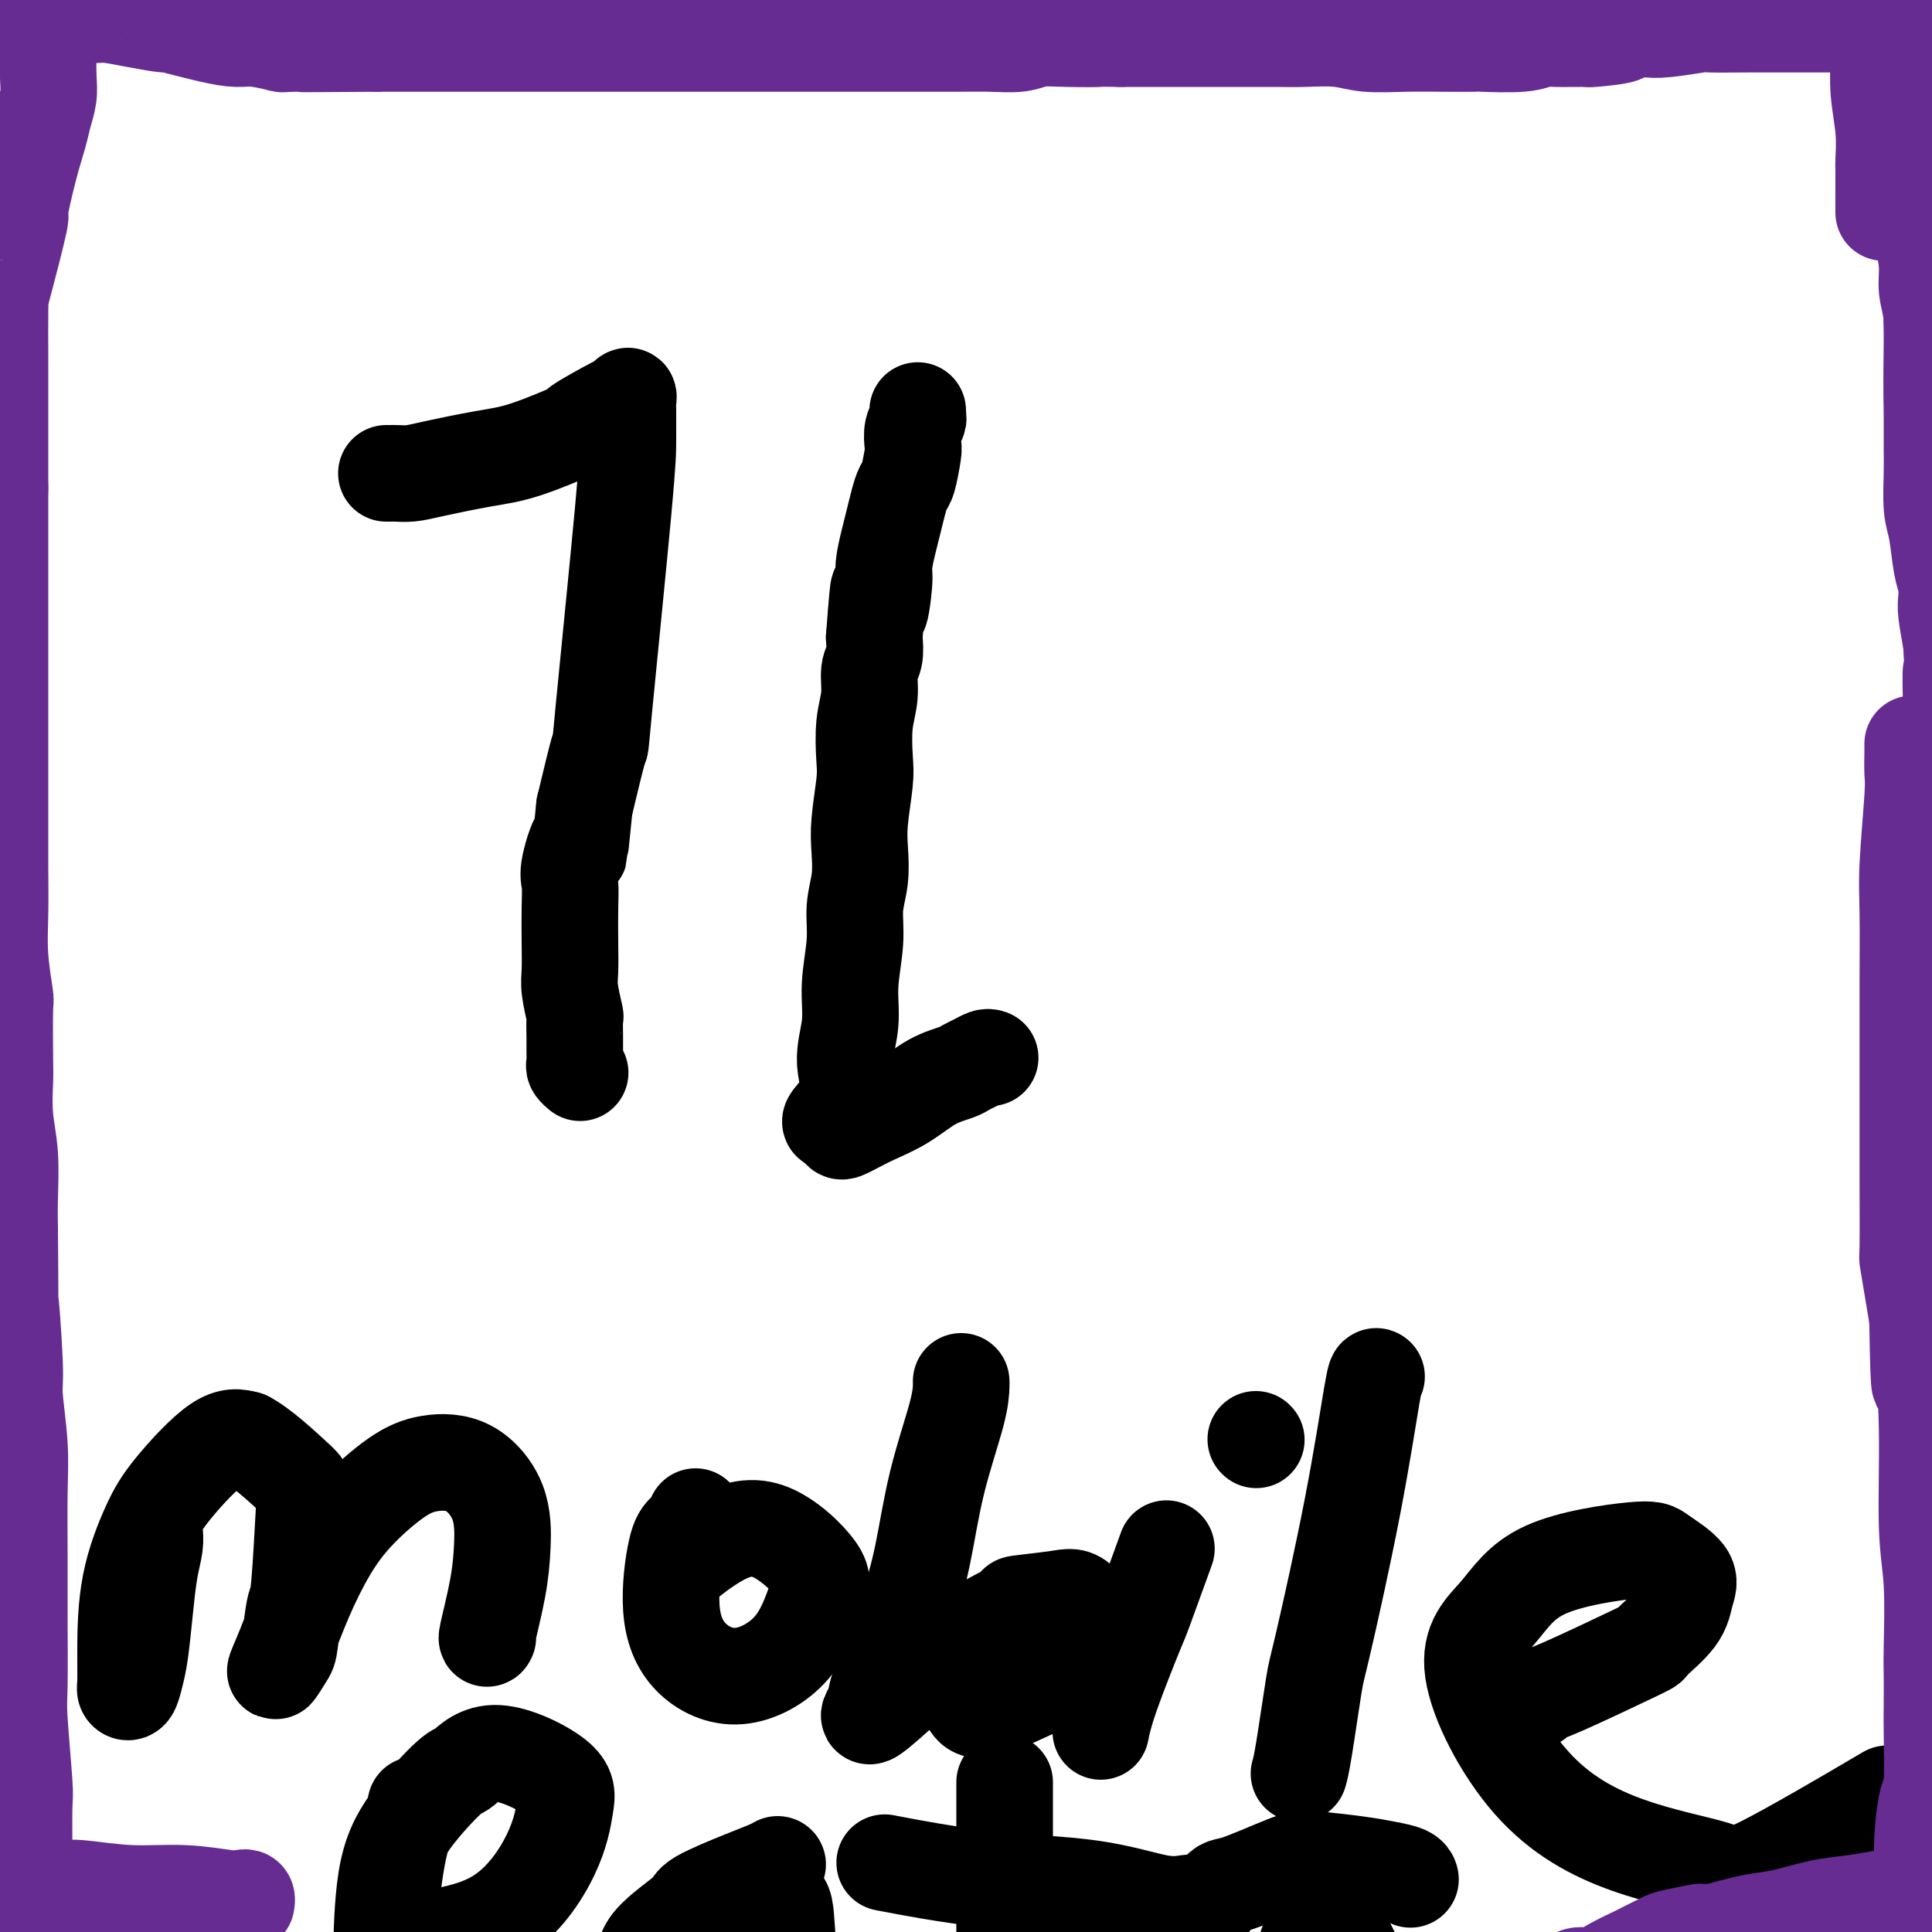 <svg viewBox='0 0 400 400' version='1.1' xmlns='http://www.w3.org/2000/svg' xmlns:xlink='http://www.w3.org/1999/xlink'><g fill='none' stroke='#000000' stroke-width='20' stroke-linecap='round' stroke-linejoin='round'><path d='M80,98c0.378,0.004 0.756,0.009 1,0c0.244,-0.009 0.355,-0.030 1,0c0.645,0.030 1.826,0.112 3,0c1.174,-0.112 2.343,-0.419 5,-1c2.657,-0.581 6.803,-1.438 10,-2c3.197,-0.562 5.444,-0.829 9,-2c3.556,-1.171 8.421,-3.247 10,-4c1.579,-0.753 -0.127,-0.185 1,-1c1.127,-0.815 5.087,-3.014 7,-4c1.913,-0.986 1.781,-0.757 2,-1c0.219,-0.243 0.791,-0.956 1,-1c0.209,-0.044 0.055,0.581 0,1c-0.055,0.419 -0.013,0.632 0,2c0.013,1.368 -0.005,3.891 0,6c0.005,2.109 0.032,3.802 -1,15c-1.032,11.198 -3.124,31.899 -4,41c-0.876,9.101 -0.536,6.600 -1,8c-0.464,1.400 -1.732,6.700 -3,12'/><path d='M121,167c-1.497,14.481 -0.741,8.185 -1,7c-0.259,-1.185 -1.533,2.742 -2,5c-0.467,2.258 -0.126,2.846 0,4c0.126,1.154 0.038,2.874 0,5c-0.038,2.126 -0.024,4.657 0,7c0.024,2.343 0.059,4.497 0,6c-0.059,1.503 -0.212,2.356 0,4c0.212,1.644 0.789,4.079 1,5c0.211,0.921 0.056,0.326 0,1c-0.056,0.674 -0.011,2.615 0,4c0.011,1.385 -0.011,2.214 0,3c0.011,0.786 0.054,1.530 0,2c-0.054,0.470 -0.207,0.665 0,1c0.207,0.335 0.773,0.810 1,1c0.227,0.190 0.113,0.095 0,0'/><path d='M205,219c-0.249,-0.089 -0.498,-0.177 -1,0c-0.502,0.177 -1.259,0.620 -2,1c-0.741,0.380 -1.468,0.696 -2,1c-0.532,0.304 -0.870,0.596 -2,1c-1.130,0.404 -3.052,0.921 -5,2c-1.948,1.079 -3.923,2.721 -6,4c-2.077,1.279 -4.255,2.193 -6,3c-1.745,0.807 -3.055,1.505 -4,2c-0.945,0.495 -1.524,0.787 -2,1c-0.476,0.213 -0.850,0.347 -1,0c-0.150,-0.347 -0.075,-1.173 0,-2'/><path d='M174,232c-4.552,1.487 -0.431,-1.297 1,-4c1.431,-2.703 0.172,-5.327 0,-8c-0.172,-2.673 0.742,-5.396 1,-8c0.258,-2.604 -0.141,-5.091 0,-8c0.141,-2.909 0.821,-6.241 1,-9c0.179,-2.759 -0.145,-4.944 0,-7c0.145,-2.056 0.757,-3.982 1,-6c0.243,-2.018 0.117,-4.128 0,-6c-0.117,-1.872 -0.223,-3.507 0,-6c0.223,-2.493 0.777,-5.844 1,-8c0.223,-2.156 0.116,-3.118 0,-5c-0.116,-1.882 -0.241,-4.684 0,-7c0.241,-2.316 0.848,-4.147 1,-6c0.152,-1.853 -0.151,-3.730 0,-5c0.151,-1.270 0.758,-1.934 1,-3c0.242,-1.066 0.121,-2.533 0,-4'/><path d='M181,132c1.245,-16.573 0.858,-8.004 1,-6c0.142,2.004 0.811,-2.557 1,-5c0.189,-2.443 -0.104,-2.766 0,-4c0.104,-1.234 0.605,-3.377 1,-5c0.395,-1.623 0.684,-2.726 1,-4c0.316,-1.274 0.659,-2.721 1,-4c0.341,-1.279 0.679,-2.391 1,-3c0.321,-0.609 0.626,-0.716 1,-2c0.374,-1.284 0.818,-3.744 1,-5c0.182,-1.256 0.101,-1.307 0,-2c-0.101,-0.693 -0.223,-2.028 0,-3c0.223,-0.972 0.792,-1.581 1,-2c0.208,-0.419 0.056,-0.648 0,-1c-0.056,-0.352 -0.015,-0.825 0,-1c0.015,-0.175 0.004,-0.050 0,0c-0.004,0.050 -0.002,0.025 0,0'/><path d='M32,314c0.006,0.259 0.013,0.519 0,1c-0.013,0.481 -0.045,1.184 0,2c0.045,0.816 0.167,1.744 0,3c-0.167,1.256 -0.622,2.841 -1,5c-0.378,2.159 -0.679,4.891 -1,8c-0.321,3.109 -0.660,6.595 -1,9c-0.340,2.405 -0.680,3.728 -1,5c-0.320,1.272 -0.621,2.492 -1,3c-0.379,0.508 -0.836,0.304 -1,0c-0.164,-0.304 -0.037,-0.708 0,-2c0.037,-1.292 -0.018,-3.471 0,-7c0.018,-3.529 0.107,-8.407 1,-13c0.893,-4.593 2.590,-8.901 4,-12c1.410,-3.099 2.533,-4.988 5,-8c2.467,-3.012 6.276,-7.146 9,-9c2.724,-1.854 4.362,-1.427 6,-1'/><path d='M51,298c3.059,1.539 7.706,5.887 10,8c2.294,2.113 2.235,1.992 2,6c-0.235,4.008 -0.646,12.146 -1,16c-0.354,3.854 -0.651,3.424 -1,5c-0.349,1.576 -0.752,5.157 -1,7c-0.248,1.843 -0.343,1.948 -1,3c-0.657,1.052 -1.877,3.050 -2,3c-0.123,-0.050 0.850,-2.149 2,-5c1.150,-2.851 2.478,-6.456 4,-10c1.522,-3.544 3.237,-7.028 5,-10c1.763,-2.972 3.572,-5.432 6,-8c2.428,-2.568 5.474,-5.243 8,-7c2.526,-1.757 4.531,-2.597 7,-3c2.469,-0.403 5.400,-0.370 8,1c2.600,1.370 4.868,4.076 6,7c1.132,2.924 1.126,6.065 1,9c-0.126,2.935 -0.374,5.663 -1,9c-0.626,3.337 -1.630,7.283 -2,9c-0.370,1.717 -0.106,1.205 0,1c0.106,-0.205 0.053,-0.102 0,0'/><path d='M144,314c0.178,0.239 0.357,0.478 0,1c-0.357,0.522 -1.248,1.328 -2,2c-0.752,0.672 -1.363,1.210 -2,4c-0.637,2.790 -1.300,7.832 -1,12c0.300,4.168 1.562,7.464 4,10c2.438,2.536 6.050,4.313 10,4c3.950,-0.313 8.237,-2.716 11,-6c2.763,-3.284 4.000,-7.450 5,-10c1.000,-2.550 1.762,-3.484 0,-6c-1.762,-2.516 -6.050,-6.612 -10,-8c-3.950,-1.388 -7.564,-0.066 -11,2c-3.436,2.066 -6.696,4.876 -8,6c-1.304,1.124 -0.652,0.562 0,0'/><path d='M199,286c0.011,0.066 0.022,0.133 0,1c-0.022,0.867 -0.077,2.535 -1,6c-0.923,3.465 -2.713,8.727 -4,14c-1.287,5.273 -2.071,10.557 -3,15c-0.929,4.443 -2.004,8.045 -3,11c-0.996,2.955 -1.913,5.264 -3,8c-1.087,2.736 -2.346,5.901 -3,8c-0.654,2.099 -0.704,3.133 -1,4c-0.296,0.867 -0.837,1.567 -1,2c-0.163,0.433 0.050,0.600 2,-1c1.950,-1.600 5.635,-4.968 9,-8c3.365,-3.032 6.411,-5.730 10,-8c3.589,-2.270 7.722,-4.113 9,-5c1.278,-0.887 -0.299,-0.816 1,-1c1.299,-0.184 5.475,-0.621 8,-1c2.525,-0.379 3.398,-0.700 5,1c1.602,1.700 3.931,5.419 4,8c0.069,2.581 -2.123,4.023 -6,6c-3.877,1.977 -9.438,4.488 -15,7'/><path d='M207,353c-4.600,2.022 -5.600,0.578 -6,0c-0.400,-0.578 -0.200,-0.289 0,0'/><path d='M241,322c0.429,-1.185 0.857,-2.369 0,0c-0.857,2.369 -3.000,8.292 -4,11c-1.000,2.708 -0.856,2.200 -2,5c-1.144,2.800 -3.577,8.908 -5,13c-1.423,4.092 -1.835,6.169 -2,7c-0.165,0.831 -0.082,0.415 0,0'/><path d='M260,298c0.000,0.000 0.100,0.100 0.1,0.1'/><path d='M285,285c-0.139,-0.112 -0.278,-0.224 -1,4c-0.722,4.224 -2.025,12.786 -4,23c-1.975,10.214 -4.620,22.082 -6,28c-1.380,5.918 -1.494,5.885 -2,9c-0.506,3.115 -1.406,9.377 -2,13c-0.594,3.623 -0.884,4.607 -1,5c-0.116,0.393 -0.058,0.197 0,0'/><path d='M318,352c0.297,-0.401 0.594,-0.802 1,-1c0.406,-0.198 0.920,-0.195 5,-2c4.080,-1.805 11.725,-5.420 15,-7c3.275,-1.580 2.181,-1.127 3,-2c0.819,-0.873 3.551,-3.073 5,-5c1.449,-1.927 1.614,-3.580 2,-5c0.386,-1.420 0.992,-2.606 0,-4c-0.992,-1.394 -3.581,-2.997 -5,-4c-1.419,-1.003 -1.667,-1.407 -6,-1c-4.333,0.407 -12.750,1.623 -18,4c-5.250,2.377 -7.334,5.914 -10,9c-2.666,3.086 -5.916,5.722 -5,12c0.916,6.278 5.997,16.198 12,23c6.003,6.802 12.926,10.486 20,13c7.074,2.514 14.298,3.860 18,5c3.702,1.140 3.881,2.076 10,-1c6.119,-3.076 18.177,-10.165 23,-13c4.823,-2.835 2.412,-1.418 0,0'/><path d='M86,374c0.067,-0.295 0.134,-0.591 0,0c-0.134,0.591 -0.471,2.068 -1,3c-0.529,0.932 -1.252,1.317 -2,4c-0.748,2.683 -1.521,7.663 -2,12c-0.479,4.337 -0.664,8.033 -1,11c-0.336,2.967 -0.821,5.207 -1,7c-0.179,1.793 -0.051,3.139 0,2c0.051,-1.139 0.024,-4.761 0,-6c-0.024,-1.239 -0.045,-0.093 0,-3c0.045,-2.907 0.157,-9.866 1,-15c0.843,-5.134 2.419,-8.443 5,-12c2.581,-3.557 6.167,-7.362 8,-9c1.833,-1.638 1.913,-1.111 3,-2c1.087,-0.889 3.183,-3.196 7,-3c3.817,0.196 9.357,2.895 12,5c2.643,2.105 2.389,3.616 2,6c-0.389,2.384 -0.912,5.642 -3,10c-2.088,4.358 -5.739,9.817 -11,13c-5.261,3.183 -12.130,4.092 -19,5'/><path d='M84,402c-3.167,0.833 -1.583,0.417 0,0'/><path d='M161,386c-0.542,0.303 -1.084,0.607 -2,1c-0.916,0.393 -2.207,0.877 -5,2c-2.793,1.123 -7.088,2.886 -9,4c-1.912,1.114 -1.442,1.577 -3,3c-1.558,1.423 -5.146,3.804 -7,6c-1.854,2.196 -1.974,4.207 -1,6c0.974,1.793 3.042,3.367 6,3c2.958,-0.367 6.806,-2.675 10,-5c3.194,-2.325 5.735,-4.668 7,-6c1.265,-1.332 1.253,-1.652 2,-3c0.747,-1.348 2.252,-3.722 3,-3c0.748,0.722 0.740,4.541 1,7c0.260,2.459 0.789,3.560 1,4c0.211,0.440 0.106,0.220 0,0'/><path d='M208,369c0.000,0.134 0.000,0.267 0,1c0.000,0.733 -0.000,2.065 0,5c0.000,2.935 0.000,7.474 0,12c0.000,4.526 -0.000,9.038 0,13c0.000,3.962 0.000,7.374 0,11c-0.000,3.626 0.000,7.464 0,9c0.000,1.536 0.000,0.768 0,0'/><path d='M185,386c-1.586,-0.303 -3.172,-0.607 0,0c3.172,0.607 11.102,2.124 19,3c7.898,0.876 15.763,1.110 22,2c6.237,0.890 10.847,2.434 14,3c3.153,0.566 4.849,0.152 6,0c1.151,-0.152 1.757,-0.044 2,0c0.243,0.044 0.121,0.022 0,0'/><path d='M292,389c0.023,0.089 0.046,0.178 0,0c-0.046,-0.178 -0.162,-0.622 -1,-1c-0.838,-0.378 -2.399,-0.689 -4,-1c-1.601,-0.311 -3.241,-0.623 -6,-1c-2.759,-0.377 -6.638,-0.819 -9,-1c-2.362,-0.181 -3.206,-0.100 -6,1c-2.794,1.100 -7.537,3.219 -10,4c-2.463,0.781 -2.646,0.222 -4,2c-1.354,1.778 -3.878,5.891 -5,8c-1.122,2.109 -0.842,2.214 0,4c0.842,1.786 2.247,5.254 3,7c0.753,1.746 0.853,1.770 3,2c2.147,0.230 6.340,0.667 9,0c2.660,-0.667 3.788,-2.438 5,-4c1.212,-1.562 2.507,-2.916 3,-4c0.493,-1.084 0.184,-1.899 1,-3c0.816,-1.101 2.758,-2.489 4,-3c1.242,-0.511 1.783,-0.146 3,2c1.217,2.146 3.108,6.073 5,10'/><path d='M283,411c1.911,3.422 2.689,5.978 3,7c0.311,1.022 0.156,0.511 0,0'/><path d='M391,26c0.000,0.000 0.100,0.100 0.1,0.1'/></g>
<g fill='none' stroke='#672C91' stroke-width='20' stroke-linecap='round' stroke-linejoin='round'><path d='M390,44c0.001,-0.620 0.001,-1.240 0,-2c-0.001,-0.760 -0.004,-1.660 0,-3c0.004,-1.340 0.015,-3.120 0,-4c-0.015,-0.880 -0.057,-0.860 0,-2c0.057,-1.140 0.211,-3.439 0,-6c-0.211,-2.561 -0.789,-5.382 -1,-8c-0.211,-2.618 -0.057,-5.033 0,-7c0.057,-1.967 0.015,-3.487 0,-5c-0.015,-1.513 -0.004,-3.021 0,-4c0.004,-0.979 0.001,-1.431 0,-2c-0.001,-0.569 -0.000,-1.256 0,-1c0.000,0.256 0.000,1.453 0,2c-0.000,0.547 -0.000,0.442 0,1c0.000,0.558 0.000,1.779 0,3'/><path d='M389,6c-0.030,1.656 -0.103,2.797 0,5c0.103,2.203 0.384,5.470 1,9c0.616,3.530 1.566,7.325 2,9c0.434,1.675 0.350,1.231 1,3c0.650,1.769 2.034,5.752 3,9c0.966,3.248 1.513,5.761 2,8c0.487,2.239 0.915,4.205 1,6c0.085,1.795 -0.173,3.421 0,5c0.173,1.579 0.779,3.112 1,6c0.221,2.888 0.058,7.133 0,11c-0.058,3.867 -0.013,7.357 0,10c0.013,2.643 -0.008,4.440 0,6c0.008,1.560 0.044,2.882 0,5c-0.044,2.118 -0.169,5.032 0,7c0.169,1.968 0.633,2.989 1,5c0.367,2.011 0.637,5.011 1,7c0.363,1.989 0.819,2.966 1,4c0.181,1.034 0.087,2.125 0,3c-0.087,0.875 -0.168,1.536 0,3c0.168,1.464 0.584,3.732 1,6'/><path d='M404,133c0.773,13.017 0.206,6.559 0,6c-0.206,-0.559 -0.051,4.779 0,8c0.051,3.221 -0.002,4.323 0,6c0.002,1.677 0.057,3.929 0,5c-0.057,1.071 -0.228,0.962 0,1c0.228,0.038 0.854,0.225 1,0c0.146,-0.225 -0.188,-0.862 0,-2c0.188,-1.138 0.898,-2.779 1,-8c0.102,-5.221 -0.403,-14.024 -1,-19c-0.597,-4.976 -1.285,-6.125 -2,-12c-0.715,-5.875 -1.456,-16.475 -2,-23c-0.544,-6.525 -0.892,-8.976 -1,-13c-0.108,-4.024 0.023,-9.623 0,-13c-0.023,-3.377 -0.199,-4.532 0,-7c0.199,-2.468 0.775,-6.249 1,-9c0.225,-2.751 0.099,-4.471 0,-6c-0.099,-1.529 -0.171,-2.865 0,-5c0.171,-2.135 0.586,-5.067 1,-8'/><path d='M402,34c0.307,-9.063 0.076,-7.721 0,-8c-0.076,-0.279 0.005,-2.178 0,-4c-0.005,-1.822 -0.094,-3.568 0,-5c0.094,-1.432 0.372,-2.552 0,-4c-0.372,-1.448 -1.395,-3.224 -2,-4c-0.605,-0.776 -0.794,-0.551 -1,-1c-0.206,-0.449 -0.429,-1.570 -1,-2c-0.571,-0.430 -1.489,-0.168 -2,0c-0.511,0.168 -0.616,0.241 -1,0c-0.384,-0.241 -1.047,-0.797 -2,-1c-0.953,-0.203 -2.196,-0.054 -4,0c-1.804,0.054 -4.169,0.015 -6,0c-1.831,-0.015 -3.130,-0.004 -5,0c-1.870,0.004 -4.313,-0.000 -6,0c-1.687,0.000 -2.619,0.004 -4,0c-1.381,-0.004 -3.213,-0.015 -6,0c-2.787,0.015 -6.531,0.056 -8,0c-1.469,-0.056 -0.665,-0.207 -2,0c-1.335,0.207 -4.810,0.774 -7,1c-2.190,0.226 -3.095,0.113 -4,0'/><path d='M341,6c-9.596,0.165 -5.084,0.579 -5,1c0.084,0.421 -4.258,0.849 -6,1c-1.742,0.151 -0.885,0.026 -2,0c-1.115,-0.026 -4.203,0.045 -6,0c-1.797,-0.045 -2.302,-0.208 -3,0c-0.698,0.208 -1.590,0.788 -4,1c-2.410,0.212 -6.338,0.058 -8,0c-1.662,-0.058 -1.057,-0.019 -2,0c-0.943,0.019 -3.434,0.019 -6,0c-2.566,-0.019 -5.206,-0.058 -8,0c-2.794,0.058 -5.740,0.212 -8,0c-2.260,-0.212 -3.833,-0.789 -6,-1c-2.167,-0.211 -4.930,-0.057 -7,0c-2.070,0.057 -3.449,0.015 -6,0c-2.551,-0.015 -6.275,-0.004 -8,0c-1.725,0.004 -1.452,0.001 -4,0c-2.548,-0.001 -7.917,-0.000 -10,0c-2.083,0.000 -0.881,0.000 -2,0c-1.119,-0.000 -4.560,-0.000 -8,0'/><path d='M232,8c-13.694,-0.159 -6.429,-0.057 -5,0c1.429,0.057 -2.978,0.068 -6,0c-3.022,-0.068 -4.658,-0.214 -6,0c-1.342,0.214 -2.388,0.789 -4,1c-1.612,0.211 -3.790,0.056 -6,0c-2.210,-0.056 -4.453,-0.015 -7,0c-2.547,0.015 -5.400,0.004 -8,0c-2.600,-0.004 -4.948,-0.001 -8,0c-3.052,0.001 -6.808,0.000 -10,0c-3.192,-0.000 -5.822,-0.000 -9,0c-3.178,0.000 -6.906,0.000 -10,0c-3.094,-0.000 -5.554,-0.000 -9,0c-3.446,0.000 -7.876,0.000 -12,0c-4.124,-0.000 -7.940,-0.000 -11,0c-3.060,0.000 -5.364,0.000 -9,0c-3.636,-0.000 -8.603,-0.000 -11,0c-2.397,0.000 -2.222,0.000 -4,0c-1.778,-0.000 -5.508,-0.000 -9,0c-3.492,0.000 -6.746,0.000 -10,0'/><path d='M78,9c-25.407,0.159 -11.926,0.057 -9,0c2.926,-0.057 -4.705,-0.070 -8,0c-3.295,0.070 -2.254,0.221 -3,0c-0.746,-0.221 -3.277,-0.815 -5,-1c-1.723,-0.185 -2.636,0.039 -4,0c-1.364,-0.039 -3.177,-0.340 -6,-1c-2.823,-0.660 -6.655,-1.678 -8,-2c-1.345,-0.322 -0.202,0.054 -1,0c-0.798,-0.054 -3.535,-0.536 -6,-1c-2.465,-0.464 -4.656,-0.909 -6,-1c-1.344,-0.091 -1.841,0.172 -3,0c-1.159,-0.172 -2.980,-0.778 -4,-1c-1.020,-0.222 -1.240,-0.059 -2,0c-0.760,0.059 -2.059,0.016 -3,0c-0.941,-0.016 -1.522,-0.004 -2,0c-0.478,0.004 -0.851,0.001 -1,0c-0.149,-0.001 -0.075,-0.001 0,0'/><path d='M7,2c-10.762,-0.848 -2.167,0.533 1,1c3.167,0.467 0.905,0.022 0,0c-0.905,-0.022 -0.453,0.379 0,1c0.453,0.621 0.906,1.460 1,2c0.094,0.540 -0.170,0.780 0,1c0.170,0.220 0.774,0.421 1,1c0.226,0.579 0.072,1.535 0,3c-0.072,1.465 -0.063,3.439 0,5c0.063,1.561 0.180,2.708 0,4c-0.180,1.292 -0.658,2.727 -1,4c-0.342,1.273 -0.547,2.383 -1,4c-0.453,1.617 -1.155,3.741 -2,7c-0.845,3.259 -1.834,7.652 -2,9c-0.166,1.348 0.491,-0.348 0,2c-0.491,2.348 -2.132,8.740 -3,12c-0.868,3.260 -0.965,3.386 -1,6c-0.035,2.614 -0.009,7.714 0,11c0.009,3.286 0.003,4.757 0,7c-0.003,2.243 -0.001,5.258 0,8c0.001,2.742 0.000,5.212 0,7c-0.000,1.788 -0.000,2.894 0,4'/><path d='M0,101c-0.000,6.518 -0.000,4.313 0,4c0.000,-0.313 0.000,1.268 0,4c-0.000,2.732 -0.000,6.617 0,9c0.000,2.383 0.000,3.265 0,6c-0.000,2.735 -0.000,7.324 0,9c0.000,1.676 0.000,0.438 0,3c-0.000,2.562 -0.000,8.925 0,13c0.000,4.075 0.000,5.861 0,7c-0.000,1.139 -0.001,1.630 0,5c0.001,3.370 0.004,9.619 0,13c-0.004,3.381 -0.015,3.896 0,6c0.015,2.104 0.057,5.799 0,9c-0.057,3.201 -0.211,5.907 0,9c0.211,3.093 0.788,6.572 1,8c0.212,1.428 0.061,0.804 0,3c-0.061,2.196 -0.030,7.212 0,10c0.030,2.788 0.061,3.349 0,5c-0.061,1.651 -0.212,4.391 0,7c0.212,2.609 0.788,5.087 1,8c0.212,2.913 0.061,6.261 0,9c-0.061,2.739 -0.030,4.870 0,7'/><path d='M2,255c0.244,26.285 -0.145,14.996 0,14c0.145,-0.996 0.823,8.301 1,13c0.177,4.699 -0.149,4.800 0,7c0.149,2.200 0.772,6.498 1,10c0.228,3.502 0.060,6.209 0,10c-0.060,3.791 -0.012,8.666 0,13c0.012,4.334 -0.011,8.127 0,13c0.011,4.873 0.055,10.826 0,14c-0.055,3.174 -0.211,3.570 0,7c0.211,3.430 0.789,9.896 1,13c0.211,3.104 0.057,2.846 0,5c-0.057,2.154 -0.015,6.719 0,10c0.015,3.281 0.004,5.278 0,9c-0.004,3.722 -0.001,9.169 0,11c0.001,1.831 0.000,0.047 0,2c-0.000,1.953 -0.000,7.642 0,10c0.000,2.358 0.000,1.385 0,3c-0.000,1.615 -0.000,5.820 0,8c0.000,2.180 0.000,2.337 0,3c-0.000,0.663 -0.000,1.831 0,3'/><path d='M5,433c0.464,28.379 0.124,10.326 0,4c-0.124,-6.326 -0.033,-0.926 0,1c0.033,1.926 0.009,0.376 0,0c-0.009,-0.376 -0.002,0.421 0,1c0.002,0.579 0.001,0.939 0,1c-0.001,0.061 -0.000,-0.176 0,0c0.000,0.176 0.000,0.765 0,1c-0.000,0.235 -0.000,0.118 0,0'/><path d='M396,154c-0.002,0.417 -0.004,0.834 0,1c0.004,0.166 0.015,0.082 0,1c-0.015,0.918 -0.057,2.838 0,4c0.057,1.162 0.211,1.566 0,5c-0.211,3.434 -0.789,9.896 -1,14c-0.211,4.104 -0.057,5.848 0,10c0.057,4.152 0.015,10.711 0,14c-0.015,3.289 -0.004,3.307 0,6c0.004,2.693 0.001,8.061 0,12c-0.001,3.939 -0.001,6.448 0,10c0.001,3.552 0.003,8.146 0,10c-0.003,1.854 -0.012,0.966 0,4c0.012,3.034 0.044,9.988 0,13c-0.044,3.012 -0.166,2.080 0,3c0.166,0.920 0.619,3.691 1,6c0.381,2.309 0.691,4.154 1,6'/><path d='M397,273c0.316,20.459 0.607,12.107 1,11c0.393,-1.107 0.890,5.030 1,12c0.110,6.970 -0.167,14.773 0,20c0.167,5.227 0.777,7.879 1,12c0.223,4.121 0.061,9.710 0,13c-0.061,3.290 -0.019,4.280 0,6c0.019,1.720 0.015,4.171 0,6c-0.015,1.829 -0.042,3.035 0,6c0.042,2.965 0.151,7.690 0,10c-0.151,2.310 -0.562,2.204 -1,4c-0.438,1.796 -0.902,5.494 -1,9c-0.098,3.506 0.170,6.822 0,10c-0.170,3.178 -0.778,6.219 -1,11c-0.222,4.781 -0.060,11.303 0,15c0.060,3.697 0.016,4.568 0,7c-0.016,2.432 -0.004,6.425 0,9c0.004,2.575 0.001,3.731 0,6c-0.001,2.269 -0.000,5.649 0,7c0.000,1.351 0.000,0.672 0,2c-0.000,1.328 -0.000,4.664 0,8'/><path d='M397,457c-0.464,20.757 -0.124,8.150 0,4c0.124,-4.150 0.033,0.156 0,2c-0.033,1.844 -0.009,1.227 0,1c0.009,-0.227 0.003,-0.065 0,0c-0.003,0.065 -0.001,0.032 0,0'/><path d='M397,394c-0.287,0.113 -0.573,0.225 -1,0c-0.427,-0.225 -0.993,-0.789 -1,-1c-0.007,-0.211 0.547,-0.069 0,0c-0.547,0.069 -2.193,0.064 -3,0c-0.807,-0.064 -0.775,-0.187 -2,0c-1.225,0.187 -3.707,0.683 -6,1c-2.293,0.317 -4.398,0.456 -7,1c-2.602,0.544 -5.700,1.493 -8,2c-2.300,0.507 -3.800,0.574 -6,1c-2.200,0.426 -5.100,1.213 -8,2'/><path d='M355,400c-6.906,0.876 -3.172,0.065 -3,0c0.172,-0.065 -3.220,0.615 -5,1c-1.780,0.385 -1.950,0.475 -3,1c-1.050,0.525 -2.981,1.485 -4,2c-1.019,0.515 -1.127,0.586 -2,1c-0.873,0.414 -2.512,1.171 -4,2c-1.488,0.829 -2.825,1.729 -4,2c-1.175,0.271 -2.187,-0.086 -3,0c-0.813,0.086 -1.427,0.614 -2,1c-0.573,0.386 -1.105,0.628 -2,1c-0.895,0.372 -2.151,0.874 -3,1c-0.849,0.126 -1.290,-0.125 -2,0c-0.710,0.125 -1.690,0.625 -3,1c-1.310,0.375 -2.949,0.626 -5,1c-2.051,0.374 -4.515,0.871 -6,1c-1.485,0.129 -1.992,-0.110 -3,0c-1.008,0.110 -2.516,0.569 -4,1c-1.484,0.431 -2.943,0.834 -4,1c-1.057,0.166 -1.713,0.096 -3,0c-1.287,-0.096 -3.204,-0.219 -5,0c-1.796,0.219 -3.471,0.780 -5,1c-1.529,0.220 -2.912,0.098 -4,0c-1.088,-0.098 -1.882,-0.171 -4,0c-2.118,0.171 -5.559,0.585 -9,1'/><path d='M263,419c-9.532,1.099 -4.864,0.347 -4,0c0.864,-0.347 -2.078,-0.289 -4,0c-1.922,0.289 -2.825,0.810 -4,1c-1.175,0.190 -2.620,0.050 -4,0c-1.380,-0.050 -2.693,-0.010 -4,0c-1.307,0.010 -2.608,-0.011 -4,0c-1.392,0.011 -2.875,0.055 -4,0c-1.125,-0.055 -1.891,-0.208 -3,0c-1.109,0.208 -2.561,0.779 -4,1c-1.439,0.221 -2.865,0.094 -4,0c-1.135,-0.094 -1.978,-0.155 -4,0c-2.022,0.155 -5.222,0.526 -10,1c-4.778,0.474 -11.132,1.051 -24,1c-12.868,-0.051 -32.248,-0.729 -40,-1c-7.752,-0.271 -3.876,-0.136 0,0'/><path d='M1,391c0.520,0.002 1.040,0.005 2,0c0.960,-0.005 2.360,-0.016 4,0c1.640,0.016 3.521,0.061 5,0c1.479,-0.061 2.557,-0.226 5,0c2.443,0.226 6.252,0.844 10,1c3.748,0.156 7.435,-0.151 11,0c3.565,0.151 7.008,0.759 9,1c1.992,0.241 2.534,0.116 3,0c0.466,-0.116 0.856,-0.224 1,0c0.144,0.224 0.041,0.778 0,1c-0.041,0.222 -0.021,0.111 0,0'/></g>
</svg>